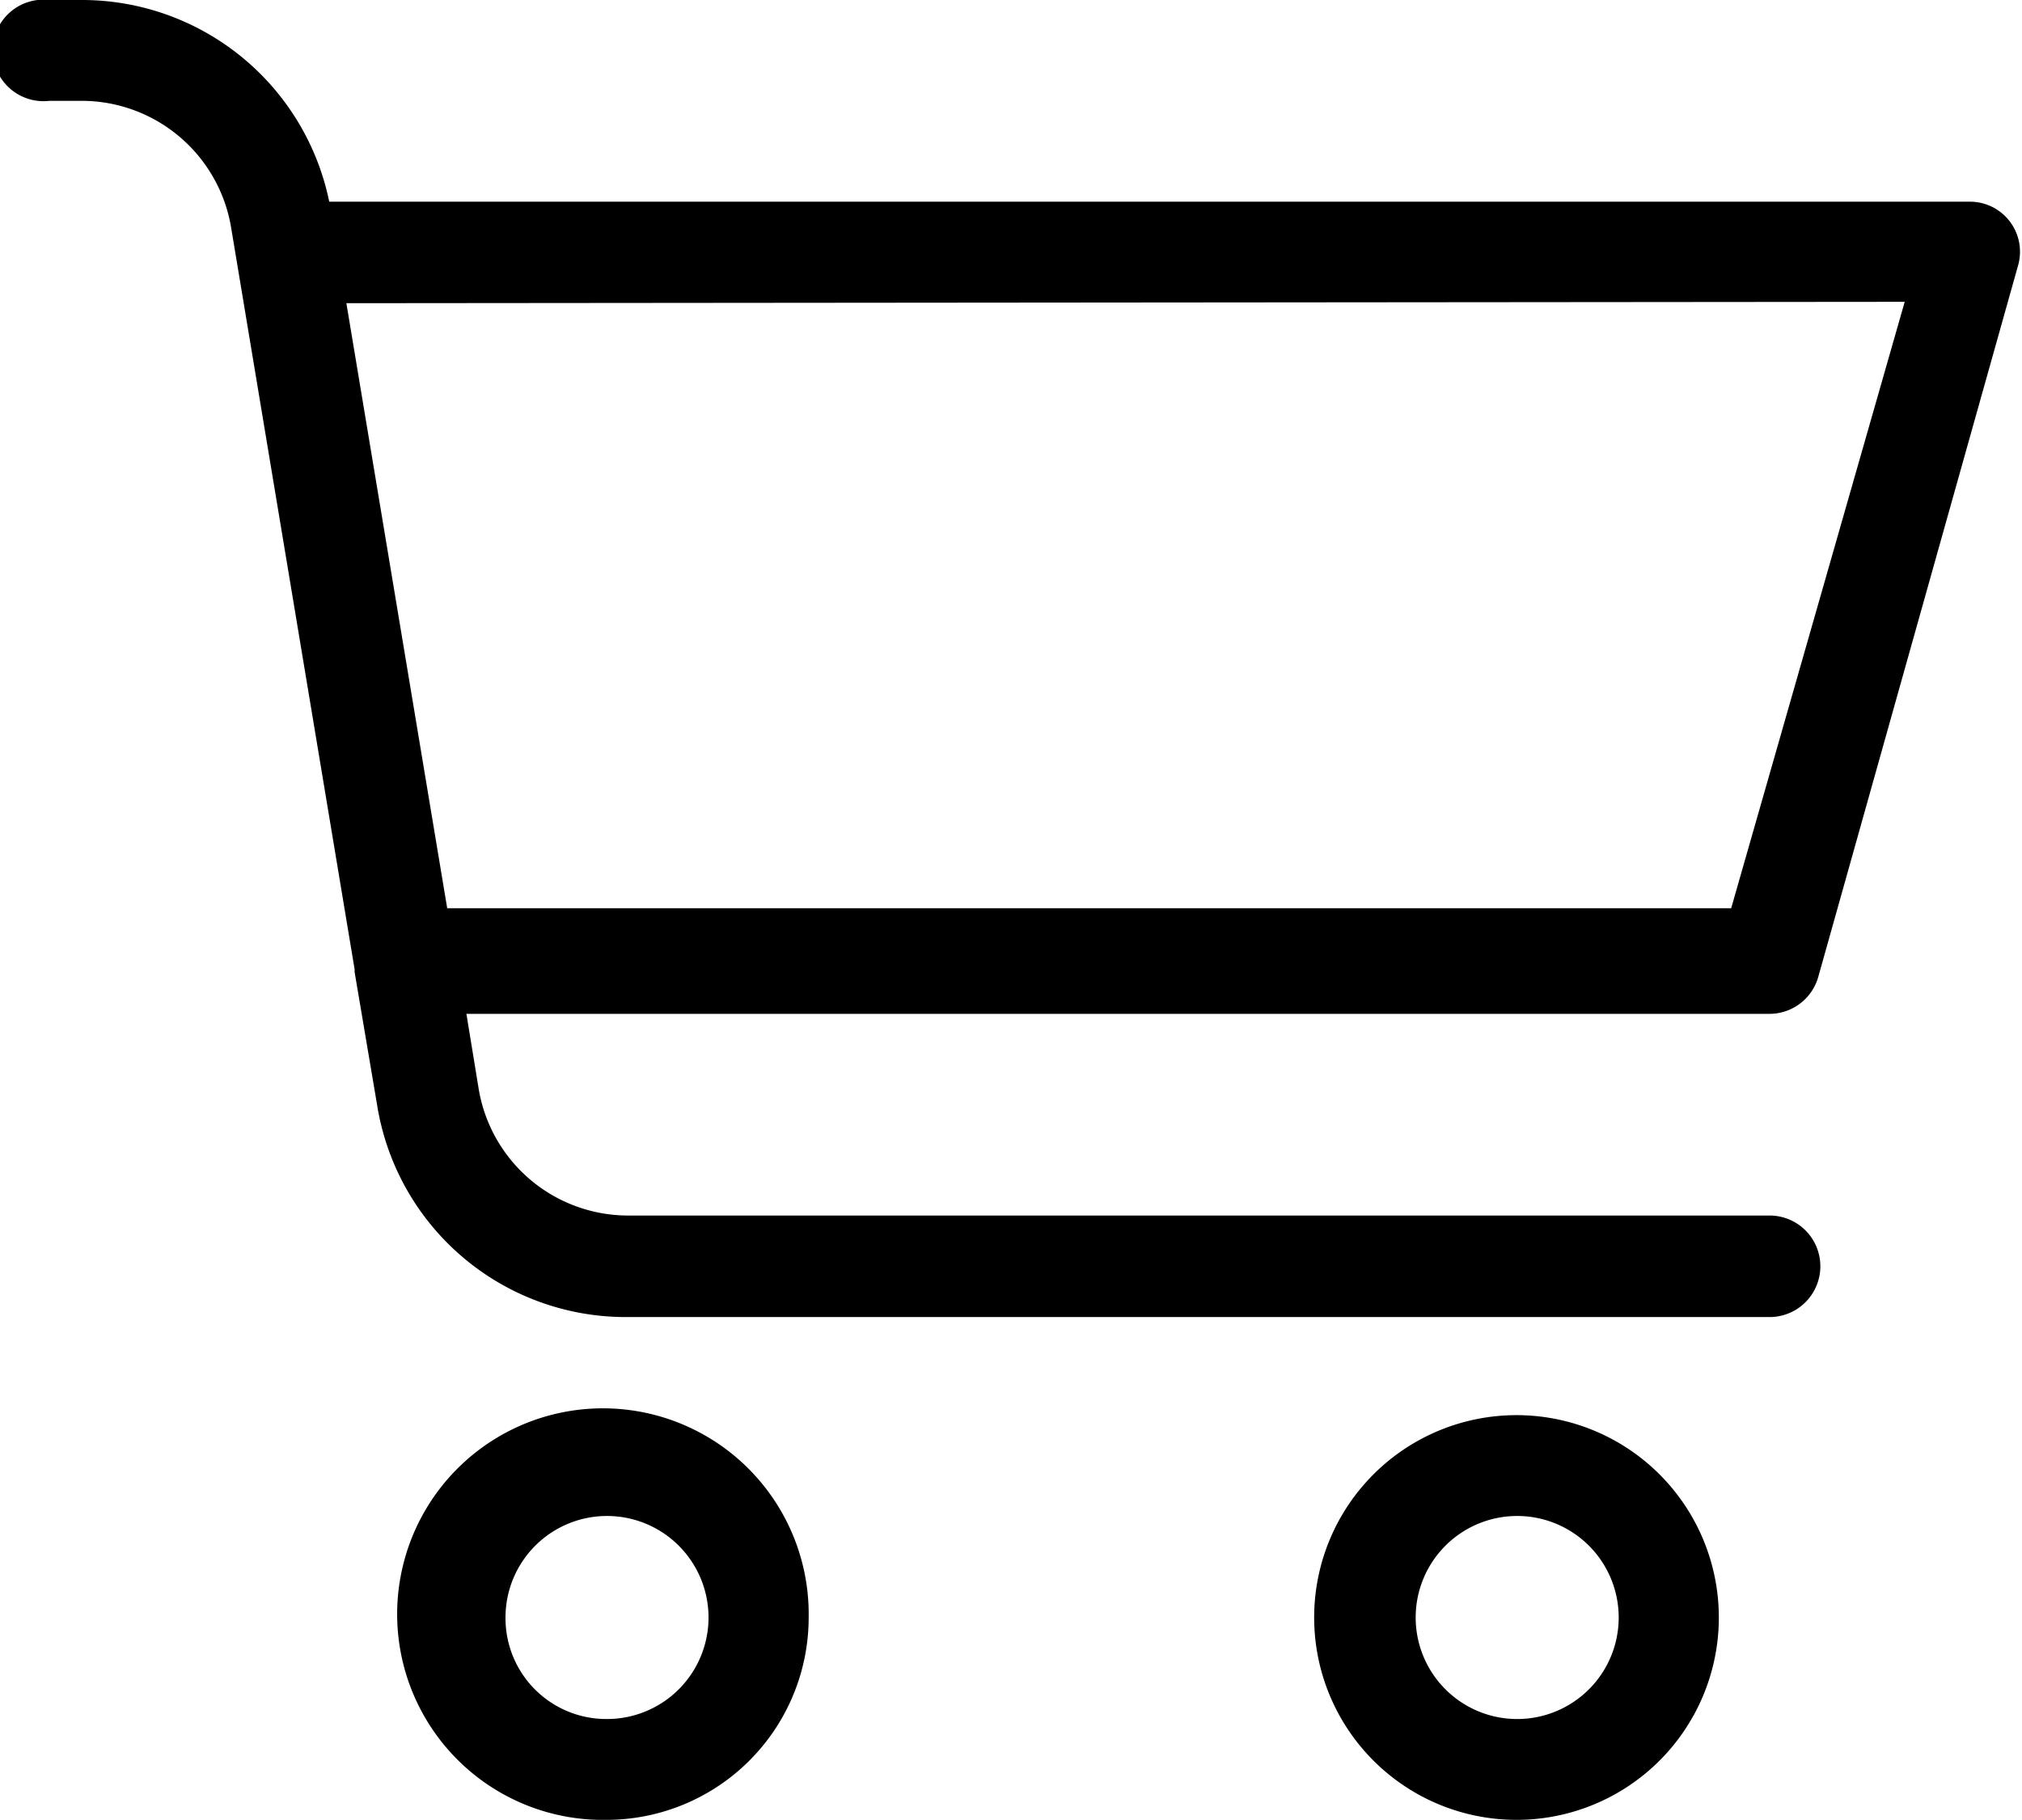 <?xml version="1.0" encoding="UTF-8"?>
<svg xmlns="http://www.w3.org/2000/svg" id="Layer_1" data-name="Layer 1" width="29.48" height="26.53" viewBox="0 0 29.48 26.53">
  <path d="M5.45,15.89v0L3.65,5.08A2.21,2.21,0,0,0,1.47,3.23H1A.74.74,0,1,1,1,1.76h.45A3.68,3.68,0,0,1,5.08,4.7H29a.73.73,0,0,1,.7.94L26.79,16a.74.74,0,0,1-.71.54h-19l.18,1.1a2.21,2.21,0,0,0,2.18,1.84H26.08a.74.74,0,0,1,0,1.48H9.41a3.67,3.67,0,0,1-3.63-3.08l-.33-1.95ZM5.33,6.18,6.8,15H25.52l2.53-8.84Zm3.8,22.11a3,3,0,1,1,2.94-2.95A2.95,2.95,0,0,1,9.13,28.29Zm0-1.47a1.48,1.48,0,1,0-1.48-1.48A1.47,1.47,0,0,0,9.13,26.82Zm13.26,1.47a2.95,2.95,0,1,1,2.95-2.95A2.95,2.95,0,0,1,22.39,28.29Zm0-1.47a1.48,1.48,0,1,0-1.47-1.48A1.48,1.48,0,0,0,22.39,26.82Z" transform="translate(-0.28 -1.76)"></path>
</svg>
